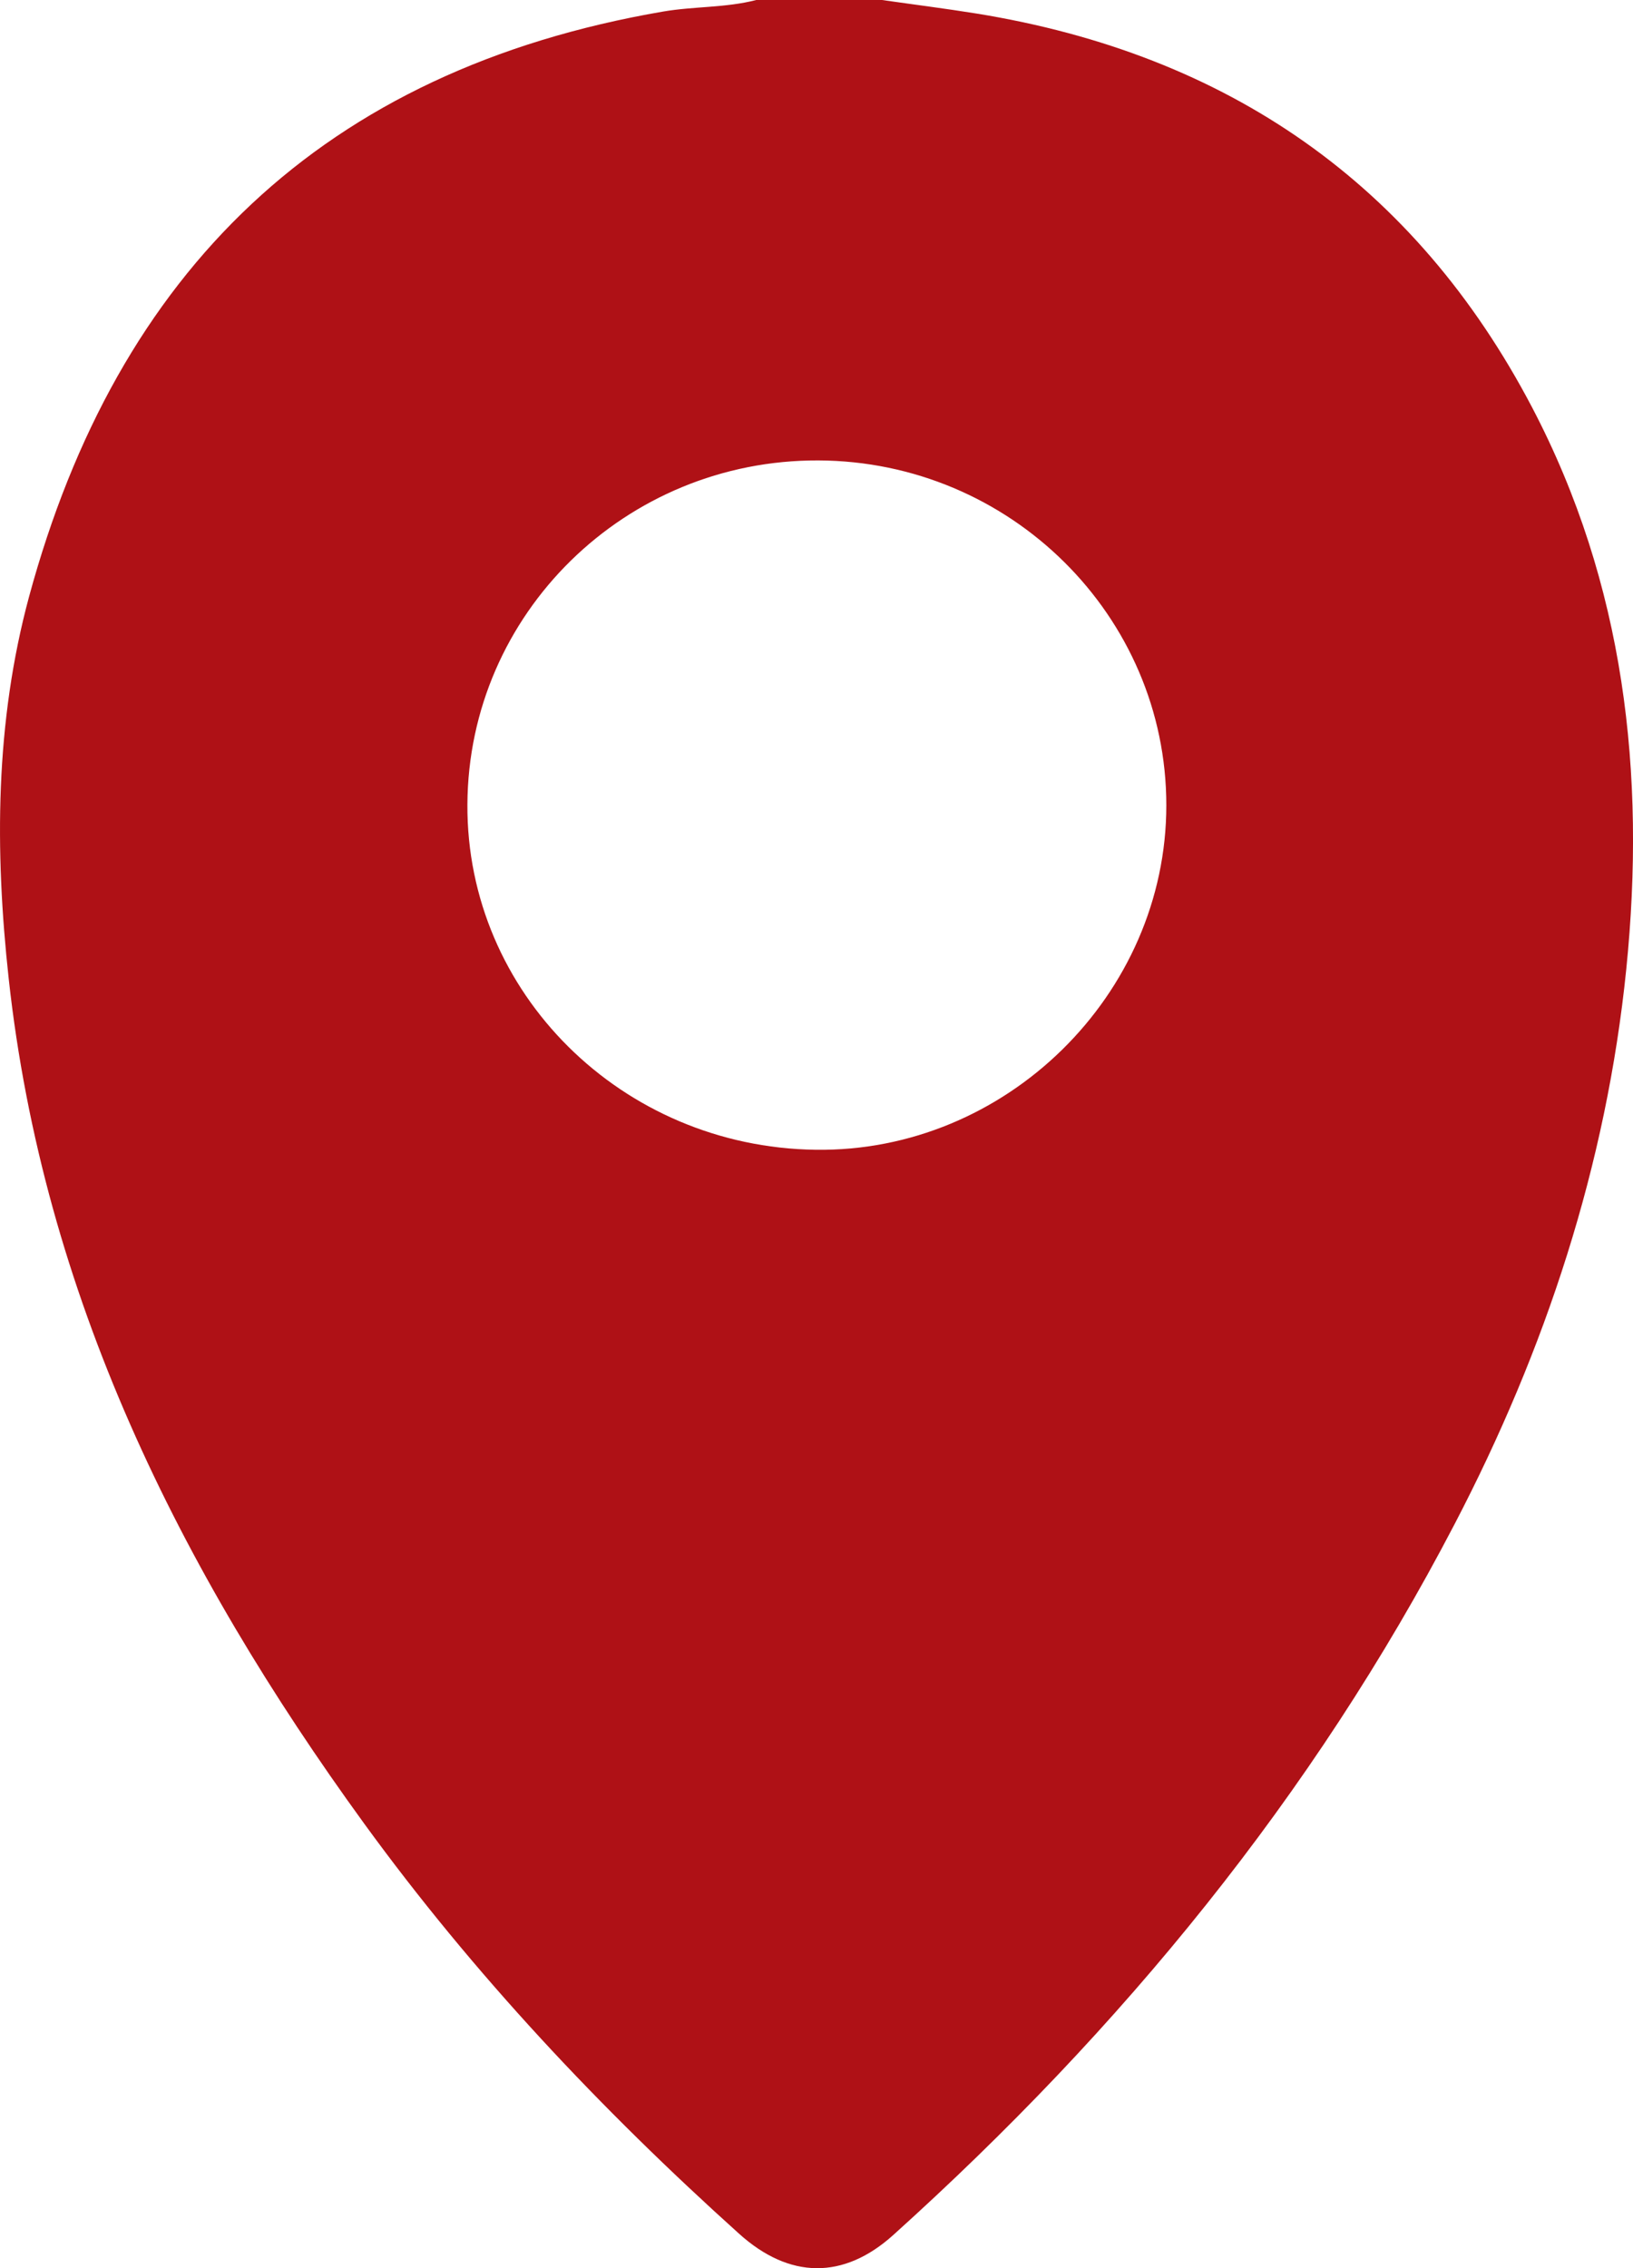 <svg width="18" height="25" viewBox="0 0 18 25" fill="none" xmlns="http://www.w3.org/2000/svg">
<path d="M8.336 0C8.798 0 9.26 0 9.722 0C10.071 0.05 10.42 0.094 10.768 0.15C13.534 0.599 15.596 2.028 16.887 4.489C17.907 6.437 18.144 8.528 17.926 10.681C17.707 12.842 17.037 14.874 16.033 16.8C14.473 19.795 12.361 22.369 9.847 24.634C9.298 25.129 8.702 25.121 8.147 24.621C6.619 23.246 5.218 21.757 4.012 20.097C1.976 17.293 0.477 14.268 0.096 10.788C-0.059 9.372 -0.054 7.96 0.321 6.574C1.292 2.996 3.554 0.772 7.311 0.127C7.651 0.069 8 0.087 8.336 0ZM5.152 8.868C5.141 10.944 6.853 12.643 8.988 12.673C11.085 12.704 12.856 10.965 12.856 8.876C12.856 6.788 11.135 5.083 9.02 5.075C6.893 5.067 5.162 6.764 5.152 8.868Z" fill="#AF1116"/>
</svg>
